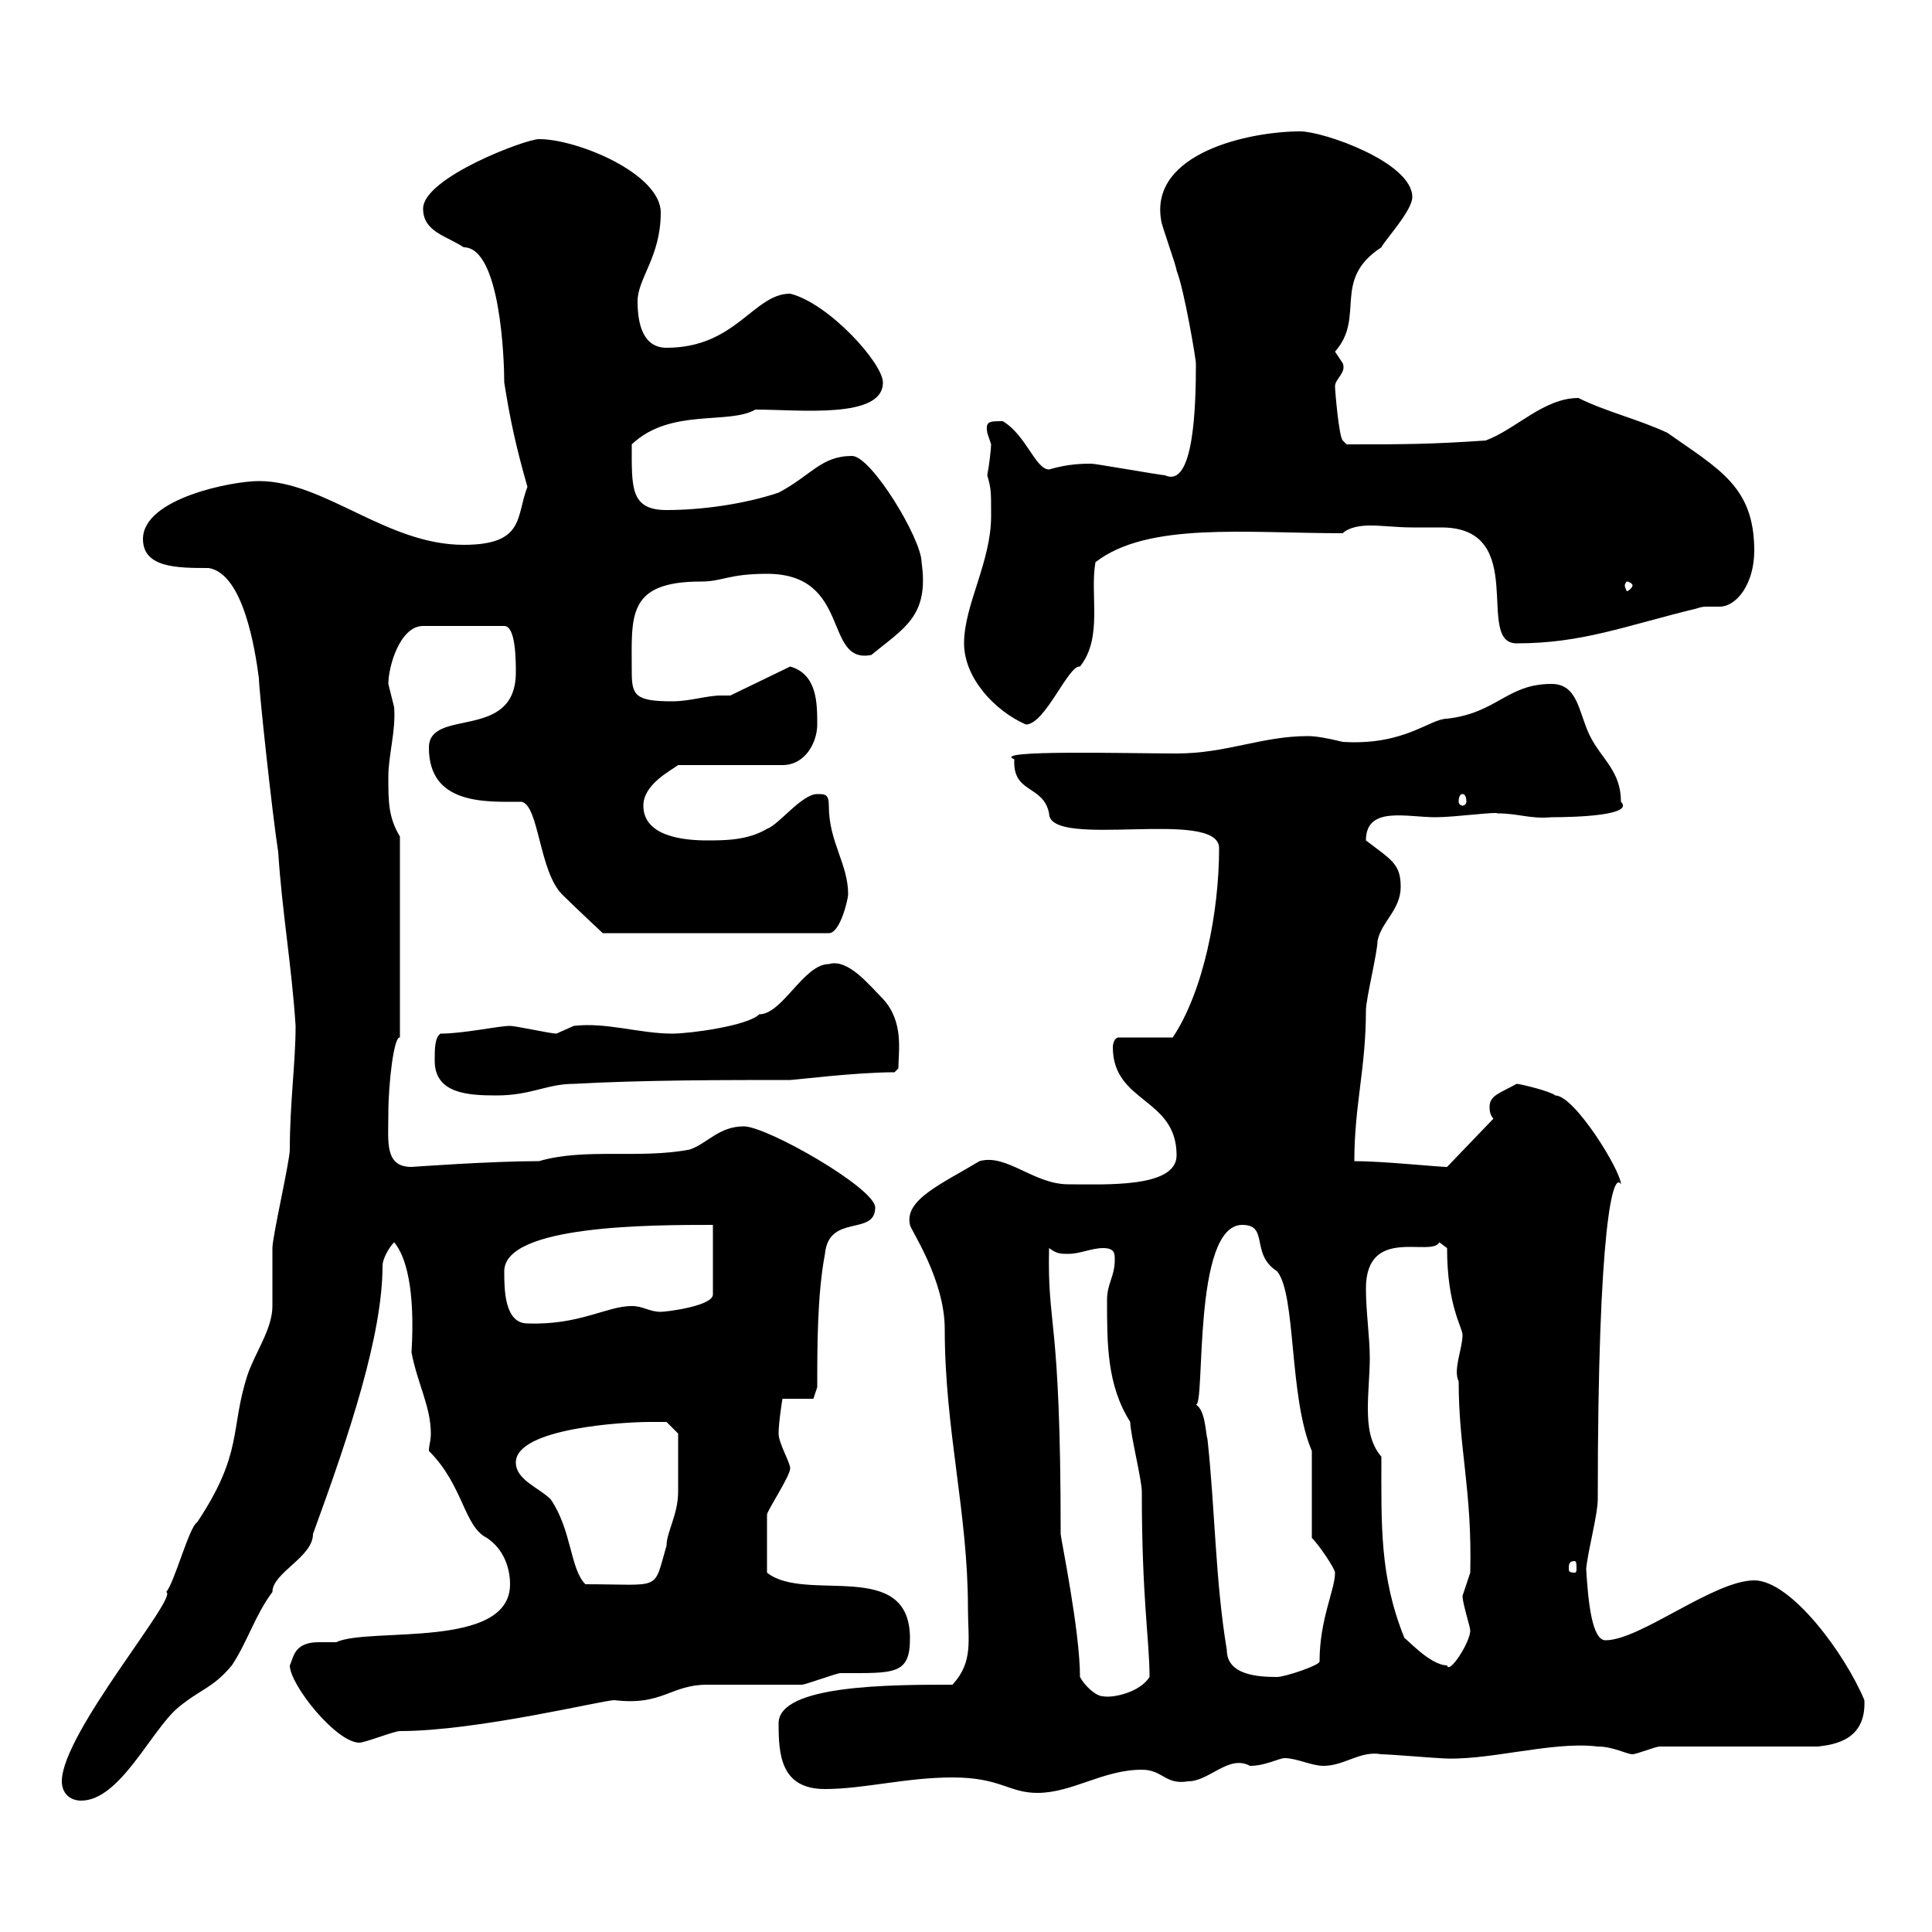 <svg xmlns="http://www.w3.org/2000/svg" xmlns:xlink="http://www.w3.org/1999/xlink" width="300" height="300"><path d="M9.60 276.60C9.60 278.40 10.80 279.60 12.60 279.60C18.60 279.60 23.40 268.80 27.60 265.20C31.20 262.20 33 262.20 36 258.60C38.40 255 39.60 250.80 42.30 247.20C42.30 244.20 48.60 241.80 48.60 238.20C54.30 222.60 59.40 207.30 59.40 196.50C59.40 195.60 60.30 193.80 61.20 192.90C63 195 64.50 200.10 63.90 210C64.80 214.80 66.90 218.40 66.90 222.60C66.90 223.80 66.60 224.40 66.60 225.30C72 230.70 72 237 75.60 238.80C78.30 240.60 79.20 243.60 79.20 246C79.20 256.20 57.30 252.60 52.20 255C51.90 255 50.70 255 49.50 255C45.60 255 45.60 257.40 45 258.60C45 261.60 52.20 270.60 55.80 270.60C56.70 270.60 61.20 268.80 62.10 268.80C74.10 268.80 93.60 264 95.40 264C102.90 264.90 104.10 261.60 109.80 261.60C111.60 261.60 122.70 261.60 124.50 261.60C125.10 261.60 129.90 259.80 130.50 259.80C138.90 259.80 141.30 260.10 141.30 254.40C141.30 241.80 125.10 249 119.10 244.20C119.10 241.50 119.10 237 119.10 235.20C119.10 234.60 122.70 229.20 122.70 228C122.70 227.10 120.90 224.10 120.90 222.60C120.90 220.80 121.50 217.20 121.50 217.20L126.30 217.20L126.90 215.40C126.90 209.10 126.90 201 128.10 194.70C128.70 188.40 135.90 192 135.90 187.50C135.90 184.50 119.10 174.90 115.50 174.90C111.60 174.90 109.80 177.60 107.10 178.50C99.30 180 90.90 178.20 83.70 180.30C76.20 180.30 63.90 181.20 63.90 181.20C59.70 181.20 60.30 177.30 60.30 173.10C60.30 168 61.20 160.80 62.10 161.10L62.10 129.90C60.30 126.90 60.30 124.50 60.30 120.60C60.30 117.30 61.50 113.40 61.20 109.80C61.20 109.80 60.30 106.20 60.30 106.20C60.30 103.50 62.10 97.20 65.70 97.20L78.30 97.20C80.10 97.20 80.10 102.60 80.10 104.40C80.10 115.20 66.60 109.80 66.60 116.10C66.60 125.10 75.60 124.50 81 124.50C83.70 125.10 83.70 135.30 87.30 138.90C89.10 140.70 93.60 144.90 93.60 144.90L128.70 144.90C130.50 144.90 131.70 139.50 131.70 138.90C131.70 134.10 128.70 130.80 128.70 125.10C128.70 123.30 128.10 123.30 126.90 123.30C124.50 123.30 120.90 128.10 119.10 128.70C116.10 130.50 112.50 130.50 109.80 130.50C106.20 130.50 99.90 129.90 99.90 125.10C99.90 121.80 104.10 119.70 105.30 118.80L121.50 118.80C125.10 118.80 126.90 115.20 126.90 112.50C126.90 109.20 126.90 104.70 122.70 103.50L113.40 108C113.10 108 112.50 108 111.90 108C109.80 108 107.10 108.90 104.40 108.90C98.70 108.90 98.10 108 98.10 104.40C98.10 95.70 97.20 90.30 108.90 90.30C112.20 90.30 113.10 89.10 119.10 89.10C132.30 89.10 127.80 103.20 135.30 101.70C140.40 97.50 144.30 95.70 143.10 87.30C143.10 83.70 135.30 70.80 132.30 70.80C127.50 70.80 126 73.80 120.90 76.50C115.50 78.30 108.90 79.20 103.50 79.20C97.80 79.20 98.10 75.60 98.10 69C104.10 63.30 113.10 66 117.30 63.60C124.20 63.60 137.10 65.10 137.10 59.40C137.10 56.40 128.70 47.10 122.70 45.60C117 45.60 114.30 54 103.50 54C99.90 54 99 50.40 99 46.80C99 43.20 102.60 39.90 102.60 33C102.60 27 89.70 21.60 83.70 21.60C81.60 21.60 65.70 27.60 65.70 32.40C65.70 36 69.30 36.60 72 38.40C77.70 38.40 78.30 55.80 78.30 59.40C79.20 65.10 80.10 69.30 81.90 75.60C80.10 80.10 81.60 84.60 72 84.60C60 84.60 50.40 74.70 40.20 74.70C36 74.70 22.20 77.40 22.20 83.70C22.20 88.20 27.60 88.20 32.40 88.20C37.80 89.10 39.60 100.80 40.20 105.30C40.20 107.10 42.30 126.60 43.20 132.30C43.80 141.60 45.30 150 45.90 159.30C45.90 165 45 171.30 45 178.50C45 180.30 42.30 192 42.30 193.80C42.30 194.70 42.30 201.90 42.30 202.80C42.30 206.40 39.60 210 38.40 213.60C35.70 222 37.80 225.60 30.60 236.40C29.40 237 27 246 25.80 247.20C27.90 247.80 9.60 269.10 9.60 276.60ZM147.90 276C155.40 276 156.60 278.40 161.10 278.40C166.50 278.40 171.30 274.80 177.30 274.80C180.60 274.80 180.90 277.20 184.50 276.60C187.80 276.60 190.80 272.40 194.10 274.20C196.50 274.20 198.60 273 199.50 273C201.30 273 203.70 274.20 205.50 274.20C208.80 274.20 211.20 271.80 214.50 272.40C215.70 272.40 222.90 273 223.50 273C230.70 273.60 240.90 270.30 248.10 271.20C250.50 271.20 252.60 272.40 253.50 272.40C254.10 272.40 257.10 271.20 257.70 271.20L282.30 271.20C284.70 270.90 289.80 270.30 289.50 264C286.50 256.80 278.10 245.40 272.40 245.40C266.10 245.40 254.70 254.70 249.30 254.70C247.20 254.70 246.60 248.70 246.30 243.60C246.60 240.60 248.10 235.20 248.10 232.80C248.10 189.90 250.50 181.80 251.70 183.90C251.70 181.80 244.50 170.10 241.50 170.10C240.90 169.50 236.10 168.30 235.50 168.30C232.80 169.80 231.30 170.10 231.30 171.90C231.30 172.20 231.30 173.10 231.90 173.70L224.70 181.20C223.20 181.20 214.80 180.30 210.30 180.30C210.30 171.60 212.10 165.90 212.10 156.90C212.10 155.10 213.90 147.90 213.90 146.10C214.50 143.10 217.50 141.30 217.50 137.70C217.50 134.10 216 133.50 212.10 130.50C212.10 125.10 218.40 126.90 222.90 126.90C225.90 126.90 232.50 126 232.50 126.30C235.80 126.30 237.60 127.20 240.90 126.90C244.80 126.90 253.80 126.60 251.70 124.50C251.70 119.70 248.70 117.90 246.90 114.30C245.10 110.70 245.10 106.20 240.90 106.20C234 106.20 232.50 110.70 224.70 111.60C222 111.60 218.10 115.80 208.50 115.20C206.10 114.60 204.30 114.30 203.10 114.30C195.90 114.30 190.50 117 182.70 117C175.20 117 153.60 116.40 157.50 117.90C157.20 123.30 162 121.80 162.90 126.30C162.90 132 189.30 125.40 189.30 131.70C189.30 141.60 186.90 153.90 182.10 161.10L173.70 161.10C173.10 161.10 172.80 162 172.80 162.60C172.80 171.30 182.70 170.40 182.70 179.40C182.70 184.50 171.60 183.90 165.90 183.90C160.50 183.90 156.30 179.10 152.10 180.30C146.10 183.90 140.40 186.30 141.30 190.20C141.30 190.80 146.70 198.60 146.70 206.40C146.70 222 150.30 234.90 150.30 249.60C150.30 254.70 151.20 258 147.90 261.60C138.30 261.60 120.90 261.60 120.90 267.60C120.90 272.40 121.20 277.80 128.10 277.80C134.10 277.80 140.70 276 147.90 276ZM167.70 260.40C167.70 253.20 164.70 238.80 164.70 238.20C164.70 203.70 162.60 206.40 162.90 193.80C164.10 194.70 164.70 194.70 165.90 194.70C167.70 194.70 169.50 193.80 171.30 193.80C173.10 193.80 173.10 194.70 173.10 195.60C173.10 198.30 171.90 199.20 171.90 201.90C171.90 208.80 171.90 215.10 175.50 220.80C175.50 222.60 177.30 229.80 177.30 231.60C177.30 248.40 178.50 254.70 178.50 260.40C177 262.80 172.80 263.70 171.30 263.40C170.10 263.40 168.30 261.60 167.70 260.40ZM185.70 218.10C187.20 218.40 185.10 190.20 192.90 190.20C197.10 190.20 194.10 194.70 198.30 197.40C201.30 201 200.10 216.90 203.70 225.30L203.70 238.80C204.90 240 207.30 243.60 207.30 244.20C207.30 246.90 204.90 251.40 204.90 258C204.90 258.60 199.50 260.40 198.30 260.40C195.30 260.40 190.50 260.10 190.50 256.20C188.70 245.40 188.70 234.60 187.50 223.50C187.20 222.60 187.20 219 185.70 218.10ZM218.10 254.40C214.20 244.80 214.50 236.70 214.50 226.20C212.70 224.10 212.40 221.40 212.40 218.70C212.40 216 212.70 213.30 212.70 210.90C212.70 207.60 212.10 203.70 212.10 200.10C212.10 190.20 222.30 195.30 223.50 192.90L224.70 193.80C224.70 202.80 227.10 206.10 227.10 207.30C227.10 209.40 225.60 212.70 226.50 214.50C226.50 225 228.60 231.30 228.30 244.20C228.30 244.20 227.10 247.80 227.10 247.80C227.10 249 228.30 252.60 228.30 253.20C228.30 255 225 260.10 224.70 258.60C222 258.60 218.10 254.10 218.10 254.40ZM80.10 227.10C80.10 221.70 97.20 220.80 100.80 220.80C101.70 220.80 103.50 220.80 103.50 220.80L105.30 222.60C105.30 223.80 105.30 229.20 105.30 231.60C105.30 235.20 103.50 237.90 103.50 240C101.40 247.20 102.90 246 90.90 246C88.50 243.60 88.80 237.60 85.50 232.80C83.70 231 80.10 229.80 80.10 227.10ZM244.50 242.40C244.80 242.40 244.80 243 244.80 243.60C244.80 243.90 244.80 244.20 244.50 244.20C243.60 244.20 243.60 243.90 243.60 243.60C243.60 243 243.60 242.40 244.50 242.40ZM78.30 197.40C78.30 190.20 101.10 190.20 110.70 190.20L110.70 201C110.70 202.80 103.50 203.70 102.60 203.70C100.80 203.70 99.90 202.80 98.10 202.80C94.20 202.80 90 205.80 81.90 205.50C78.30 205.50 78.30 200.10 78.30 197.40ZM67.50 164.70C67.50 169.80 72.60 170.10 77.10 170.10C82.50 170.10 84.90 168.30 89.10 168.30C99.90 167.70 112.50 167.70 122.70 167.70C123.30 167.70 132.90 166.50 138.90 166.50L139.50 165.90C139.50 163.20 140.40 158.70 137.10 155.10C135 153 131.70 148.80 128.70 149.70C124.80 149.70 121.50 157.50 117.90 157.50C116.10 159.30 107.10 160.50 104.40 160.50C99.30 160.50 94.20 158.70 89.10 159.30C89.10 159.30 86.40 160.50 86.40 160.50C85.50 160.50 80.10 159.30 79.20 159.30C77.40 159.30 72 160.50 68.40 160.50C67.50 161.10 67.50 162.90 67.50 164.70ZM227.10 123.30C227.40 123.30 227.70 123.60 227.70 124.50C227.70 124.80 227.40 125.10 227.10 125.10C226.80 125.10 226.50 124.80 226.50 124.50C226.50 123.60 226.80 123.30 227.10 123.30ZM149.70 99.90C149.70 105.30 154.50 110.40 159.30 112.50C162.30 112.50 165.90 103.20 167.70 103.50C171.30 99 169.20 92.40 170.10 87.30C178.20 81 193.50 82.80 208.50 82.80C209.40 81.90 211.20 81.60 212.70 81.60C214.80 81.60 216.90 81.90 219.30 81.90C220.50 81.90 222 81.90 223.80 81.90C237.60 81.90 228.90 99.90 235.50 99.90C245.70 99.90 252.30 97.20 263.40 94.50C264.30 94.20 264.60 94.20 265.20 94.20C266.10 94.20 266.40 94.20 267 94.20C269.70 94.20 272.40 90.60 272.40 85.50C272.40 75.60 267 72.90 258.90 67.20C254.40 65.10 249.30 63.90 245.10 61.80C239.70 61.80 235.50 66.60 230.70 68.40C222 69 217.80 69 209.10 69L208.50 68.40C207.90 67.80 207.30 60.60 207.30 60C207.30 58.80 209.10 57.90 208.50 56.40C208.50 56.40 207.30 54.60 207.30 54.60C212.10 49.20 206.70 43.50 214.50 38.40C215.10 37.20 219.30 32.70 219.30 30.60C219.30 25.20 205.50 20.40 201.90 20.40C194.10 20.40 178.50 23.70 180.30 34.20C180.30 34.80 182.70 41.40 182.70 42C183.90 45 185.70 55.80 185.70 56.40C185.70 63 185.40 75.90 180.90 73.80C180.30 73.80 170.10 72 169.50 72C168.30 72 165.90 72 162.90 72.90C160.80 72.90 159.30 67.50 155.70 65.40C153.60 65.40 153 65.40 153.30 67.20C153.30 67.20 153.90 69 153.90 69C153.90 69.60 153.60 72.30 153.30 73.80C153.90 75.90 153.90 76.20 153.90 80.10C153.90 87.30 149.70 93.90 149.70 99.90ZM253.50 90.90C253.50 91.20 252.90 91.80 252.60 91.80C252.60 91.80 252.30 91.20 252.30 90.90C252.30 90.60 252.60 90.30 252.60 90.30C252.90 90.30 253.50 90.60 253.50 90.90Z"/></svg>